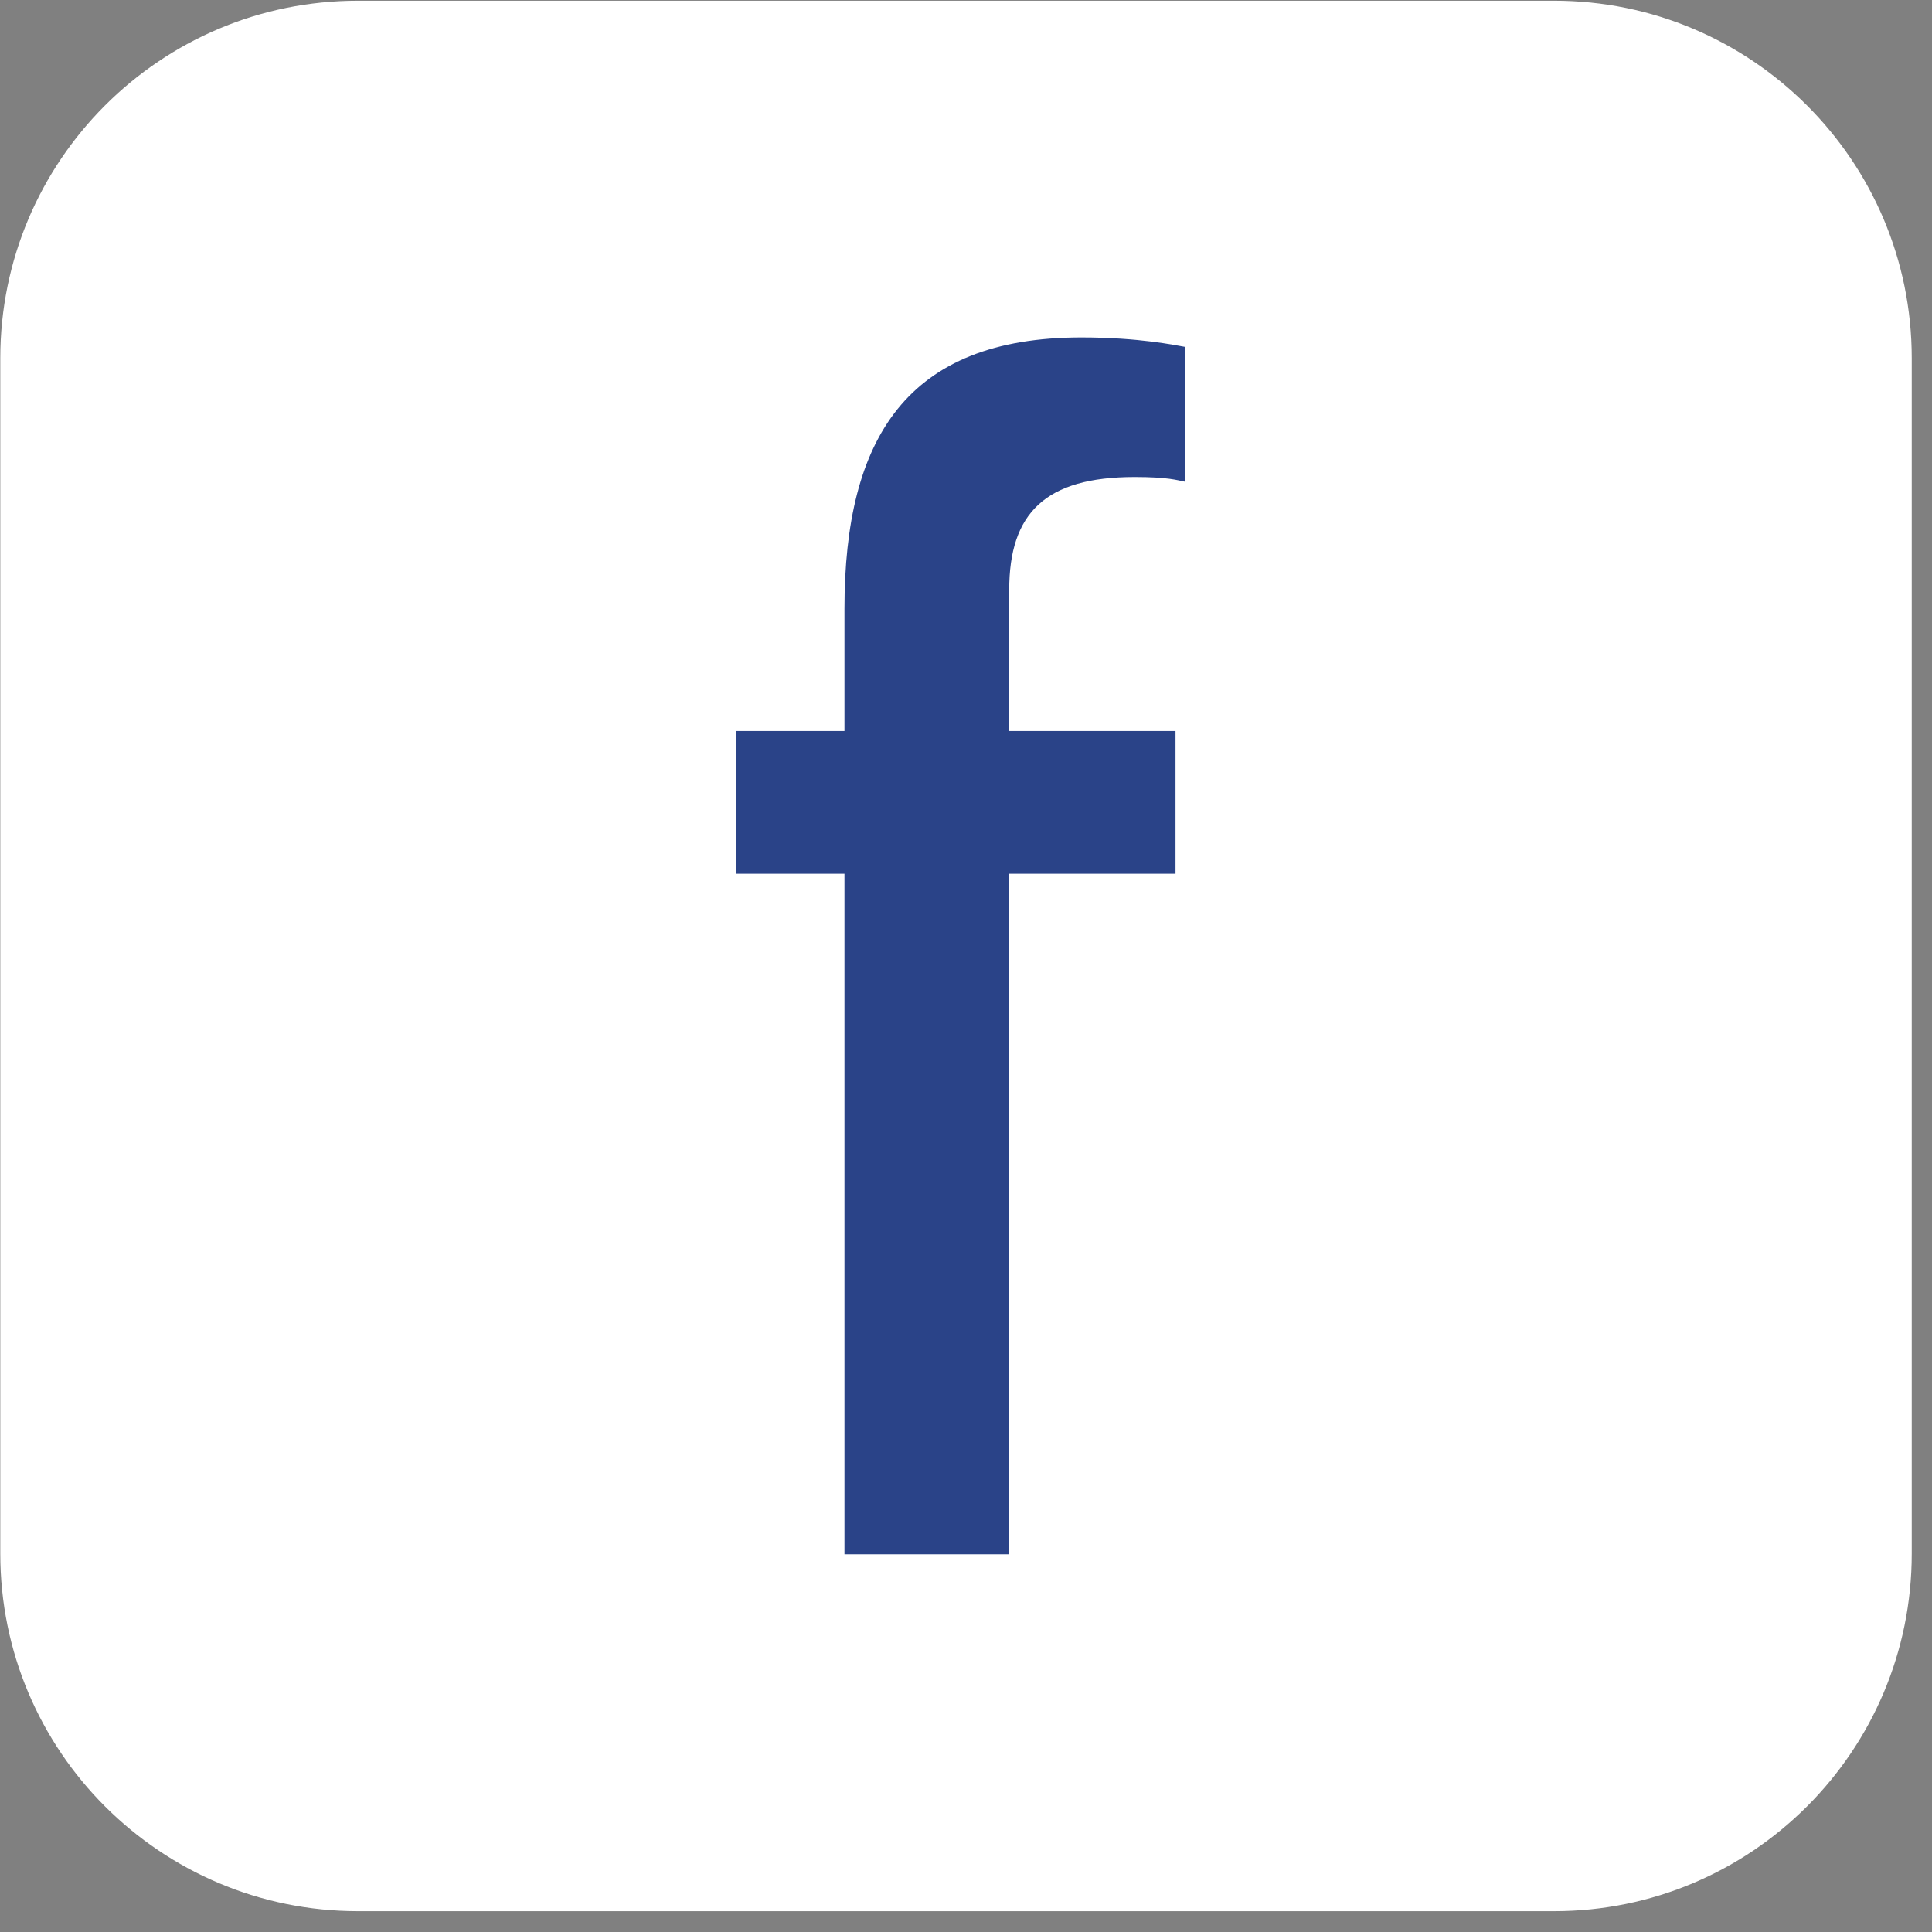 <?xml version="1.0" encoding="UTF-8" standalone="no"?>
<!DOCTYPE svg PUBLIC "-//W3C//DTD SVG 1.1//EN" "http://www.w3.org/Graphics/SVG/1.1/DTD/svg11.dtd">
<svg width="100%" height="100%" viewBox="0 0 57 57" version="1.1" xmlns="http://www.w3.org/2000/svg" xmlns:xlink="http://www.w3.org/1999/xlink" xml:space="preserve" xmlns:serif="http://www.serif.com/" style="fill-rule:evenodd;clip-rule:evenodd;stroke-linejoin:round;stroke-miterlimit:2;">
    <rect x="0" y="0" width="57" height="57" fill="#808080" stroke="none"/>
    <g transform="matrix(1,0,0,1,-569.701,-227.595)">
        <g id="facebook_icon" transform="matrix(0.282,0,0,0.564,569.701,227.595)">
            <rect x="0" y="0" width="200" height="100" style="fill:none;"/>
            <g transform="matrix(1.921,0,0,0.96,37.453,99.975)">
                <path d="M0,-104.102C-10.759,-104.102 -19.481,-95.383 -19.481,-84.622L-19.481,-19.481C-19.481,-8.723 -10.759,0 0,0L65.139,0C75.898,0 84.62,-8.723 84.62,-19.481L84.62,-84.622C84.62,-95.383 75.898,-104.102 65.139,-104.102L0,-104.102Z" style="fill:white;fill-rule:nonzero;"/>
            </g>
            <g transform="matrix(1.921,0,0,0.96,88.349,17.652)">
                <path d="M0,66.307L8.972,66.307L8.972,29.223L18.029,29.223L18.029,21.447L8.972,21.447L8.972,13.757C8.972,9.57 10.937,7.605 15.808,7.605C17.602,7.605 18.115,7.776 18.542,7.861L18.542,0.513C18.029,0.428 16.064,0 12.902,0C3.418,0 0,5.469 0,14.783L0,21.447L-5.896,21.447L-5.896,29.223L0,29.223L0,66.307Z" style="fill:rgb(42,67,136);fill-rule:nonzero;"/>
            </g>
        </g>
    </g>
</svg>
